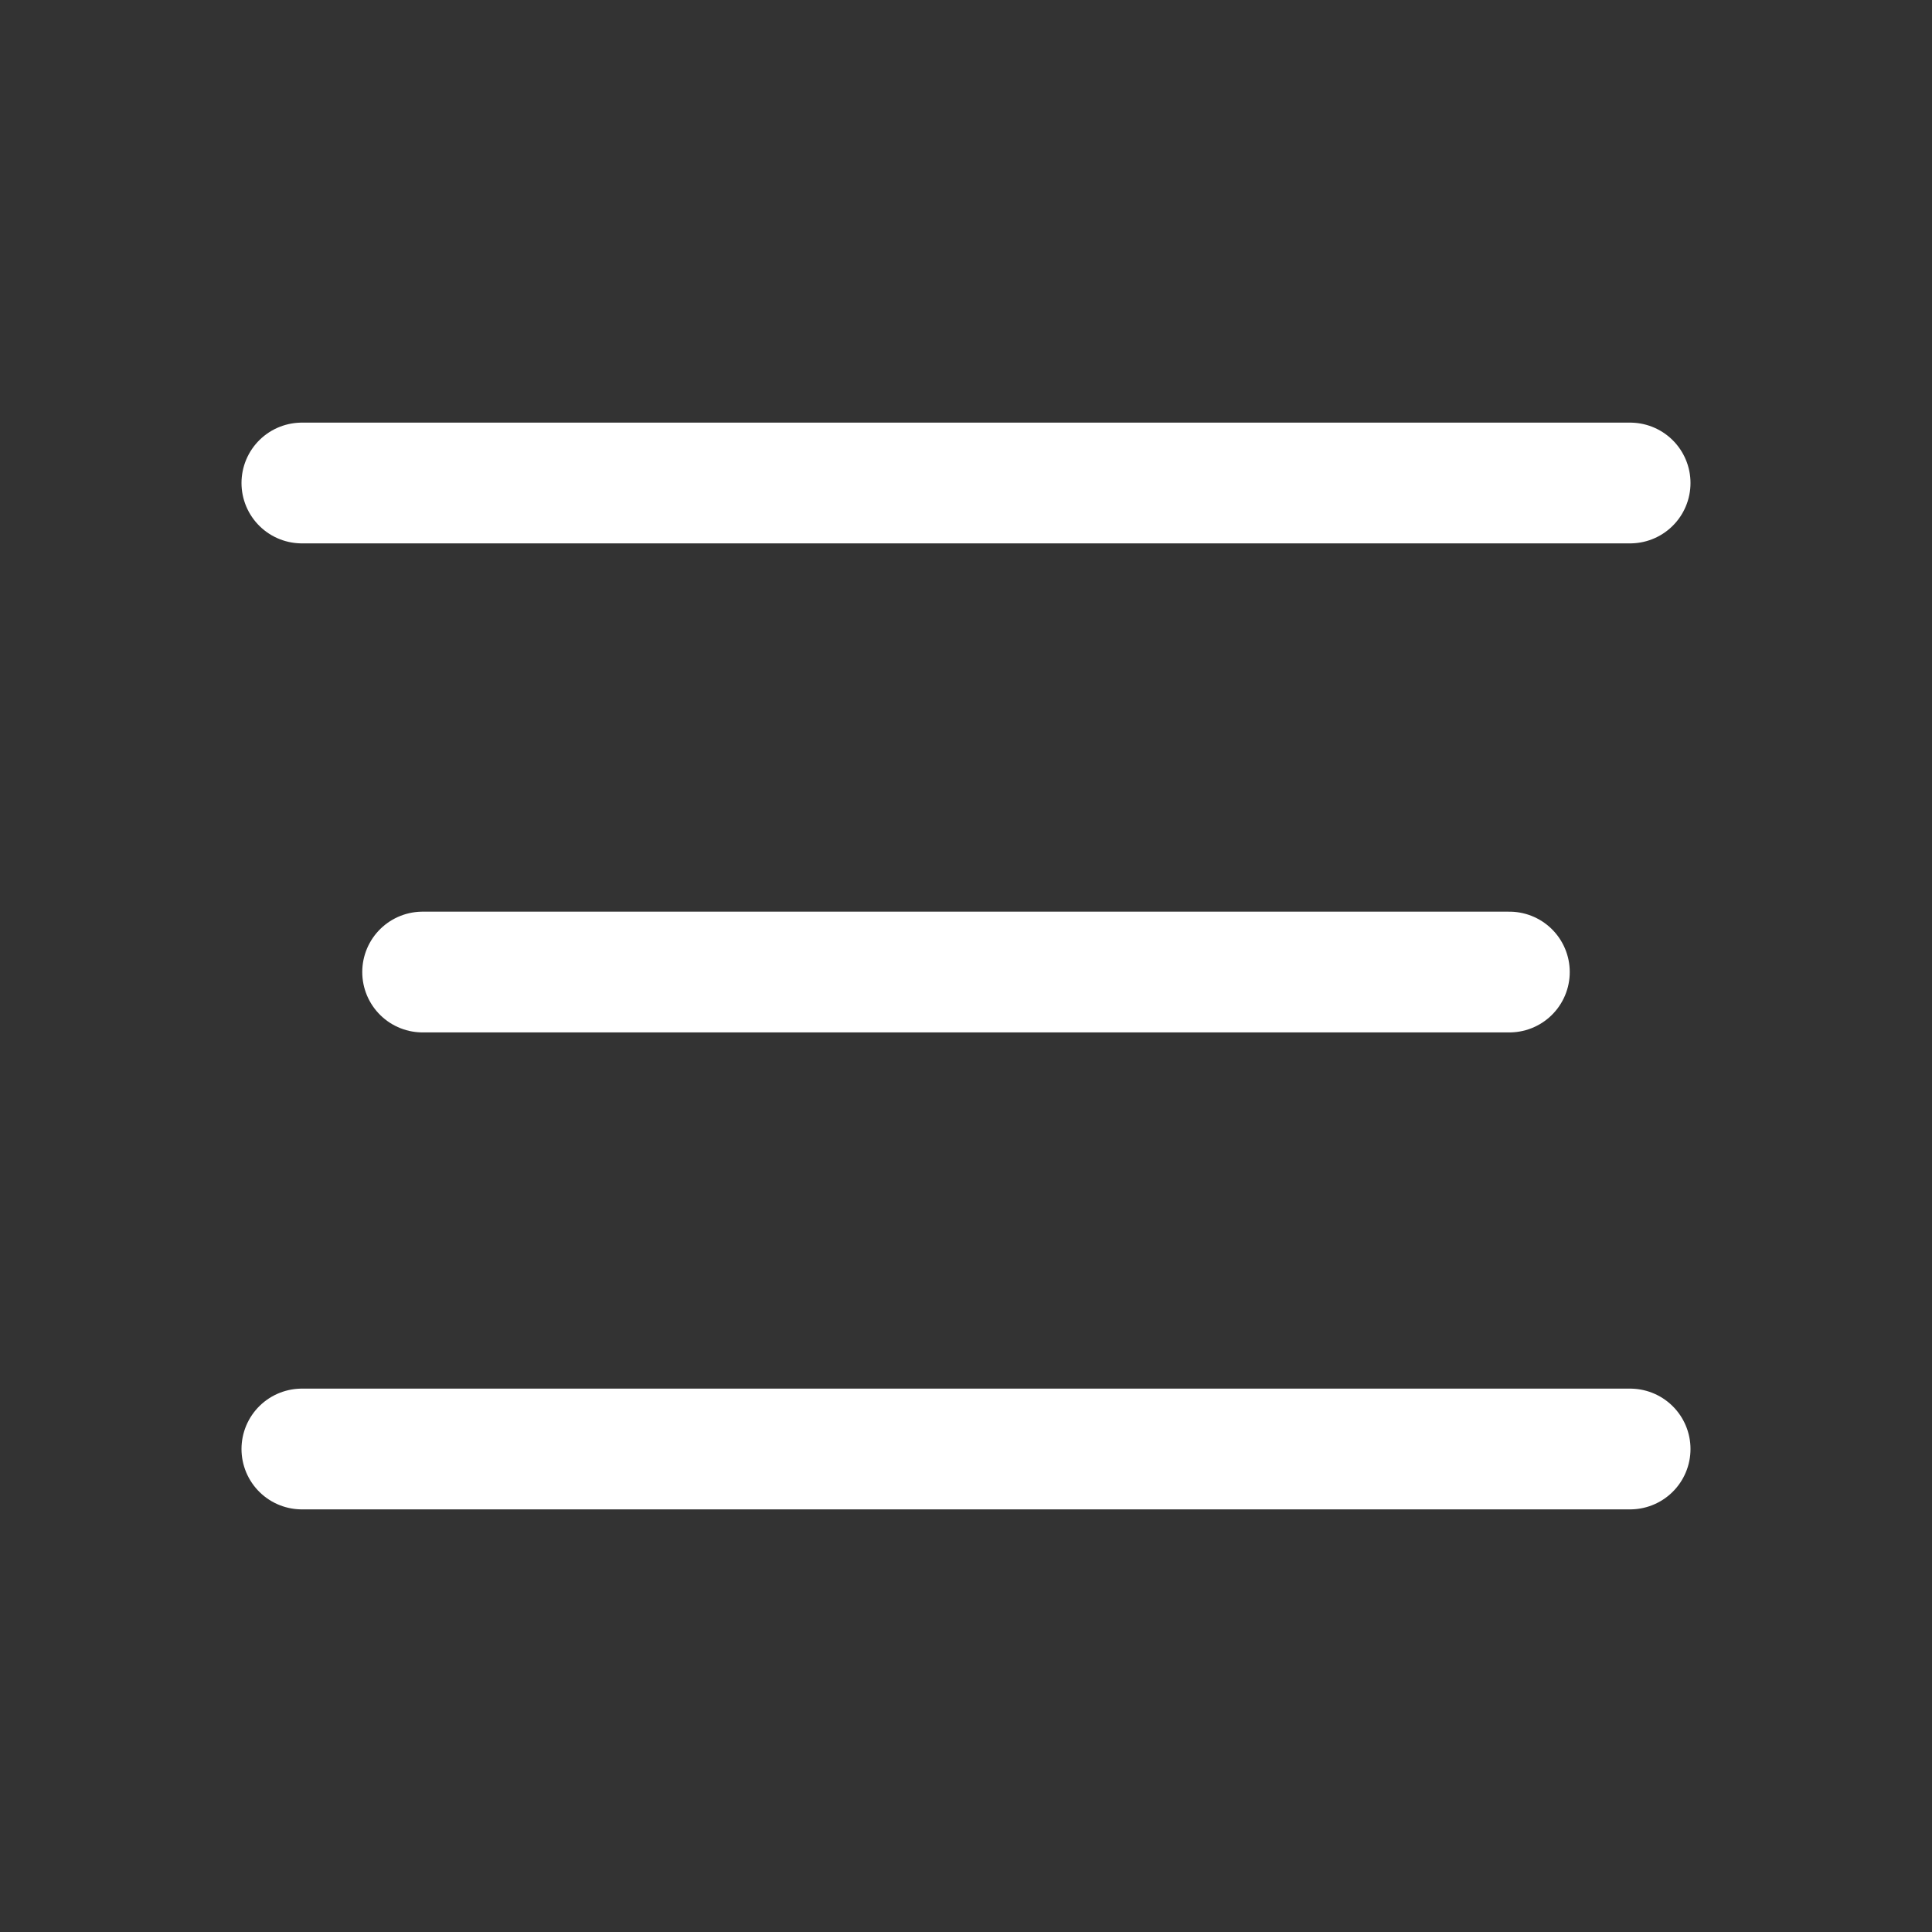 <?xml version="1.0" encoding="utf-8"?>
<!-- Generator: Adobe Illustrator 22.1.0, SVG Export Plug-In . SVG Version: 6.00 Build 0)  -->
<svg version="1.1" id="Layer_1" xmlns="http://www.w3.org/2000/svg" xmlns:xlink="http://www.w3.org/1999/xlink" x="0px" y="0px"
	 viewBox="0 0 32 32" style="enable-background:new 0 0 32 32;" xml:space="preserve">
<rect x="0" y="0" width="32" height="32" fill="#333333" stroke="none"/>
<style type="text/css">
	.st0{fill:none;stroke:#FFFFFF;stroke-width:2;stroke-linecap:round;stroke-miterlimit:10;}
</style>
<g>
	<line id="XMLID_84_" class="st0" x1="7" y1="16.1" x2="25" y2="16.1"/>
	<line id="XMLID_17_" class="st0" x1="5" y1="8" x2="27" y2="8"/>
	<line id="XMLID_16_" class="st0" x1="5" y1="24" x2="27" y2="24"/>
</g>
</svg>
